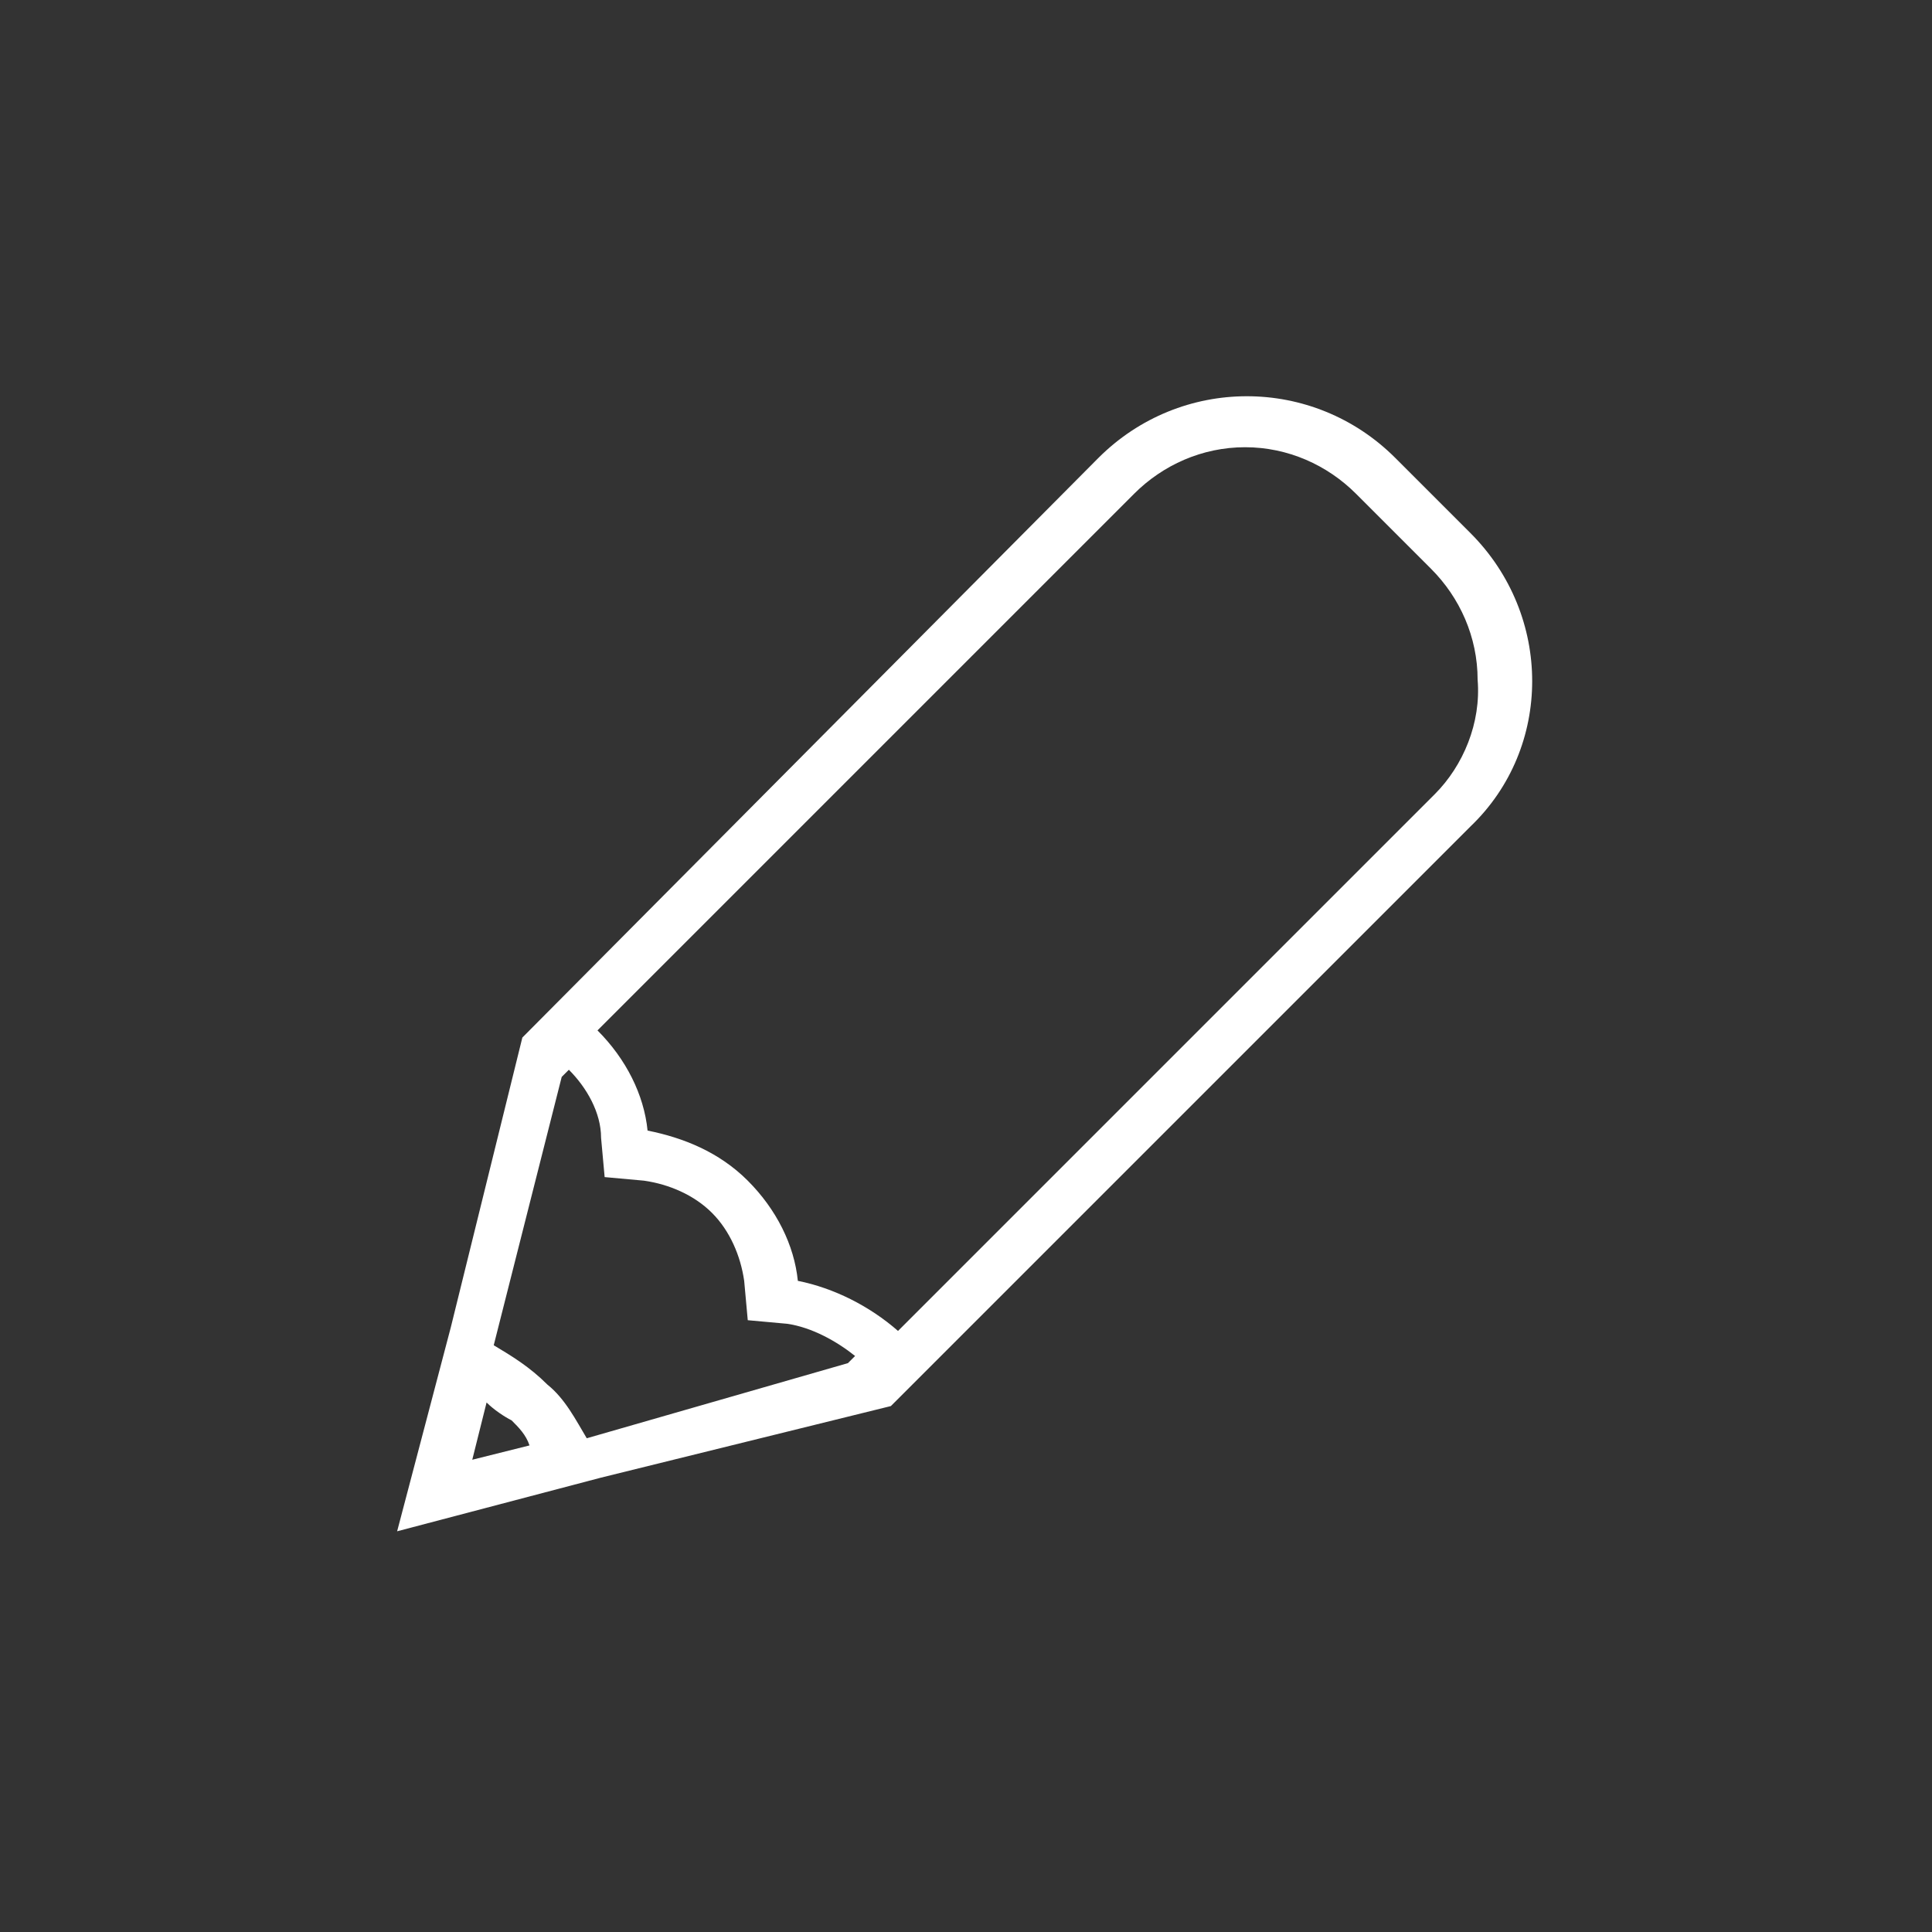 <?xml version="1.0" encoding="utf-8"?>
<!-- Generator: Adobe Illustrator 19.0.0, SVG Export Plug-In . SVG Version: 6.00 Build 0)  -->
<svg version="1.1" id="Warstwa_1" xmlns="http://www.w3.org/2000/svg" xmlns:xlink="http://www.w3.org/1999/xlink" x="0px" y="0px"
	 viewBox="0 0 54 54" style="enable-background:new 0 0 54 54;" xml:space="preserve">
<rect x="0" y="0" width="54" height="54" fill="#333333" stroke="none"/>
<style type="text/css">
	.st0{fill:#FFFFFF;}
</style>
<path id="XMLID_6_" class="st0" d="M41.1,14.9l-2.1-2.1c-2.3-2.3-6-2.3-8.3,0L14.6,29l-2,8.1l0,0l-1.5,5.7l5.7-1.5l0,0l8.1-2
	l16.2-16.2C43.4,20.9,43.4,17.2,41.1,14.9z M13.2,40.8l0.4-1.6c0.2,0.2,0.5,0.4,0.7,0.5c0.2,0.2,0.4,0.4,0.5,0.7L13.2,40.8z
	 M16.4,40.2c-0.3-0.5-0.6-1.1-1.1-1.5c-0.5-0.5-1-0.8-1.5-1.1l1.9-7.5l0.2-0.2c0.5,0.5,0.9,1.2,0.9,1.9l0.1,1.1l1.1,0.1
	c0.7,0.1,1.4,0.4,1.9,0.9c0.5,0.5,0.8,1.2,0.9,1.9l0.1,1.1l1.1,0.1c0.7,0.1,1.4,0.5,1.9,0.9l-0.2,0.2L16.4,40.2z M40.1,22.2l-15,15
	c-0.8-0.7-1.8-1.2-2.8-1.4c-0.1-1-0.6-2-1.4-2.8c-0.8-0.8-1.8-1.2-2.8-1.4c-0.1-1-0.6-2-1.4-2.8l15-15c0.8-0.8,1.9-1.3,3.1-1.3
	s2.3,0.5,3.1,1.3l2.1,2.1c0.8,0.8,1.3,1.9,1.3,3.1C41.4,20.2,40.9,21.4,40.1,22.2z"/>
</svg>
